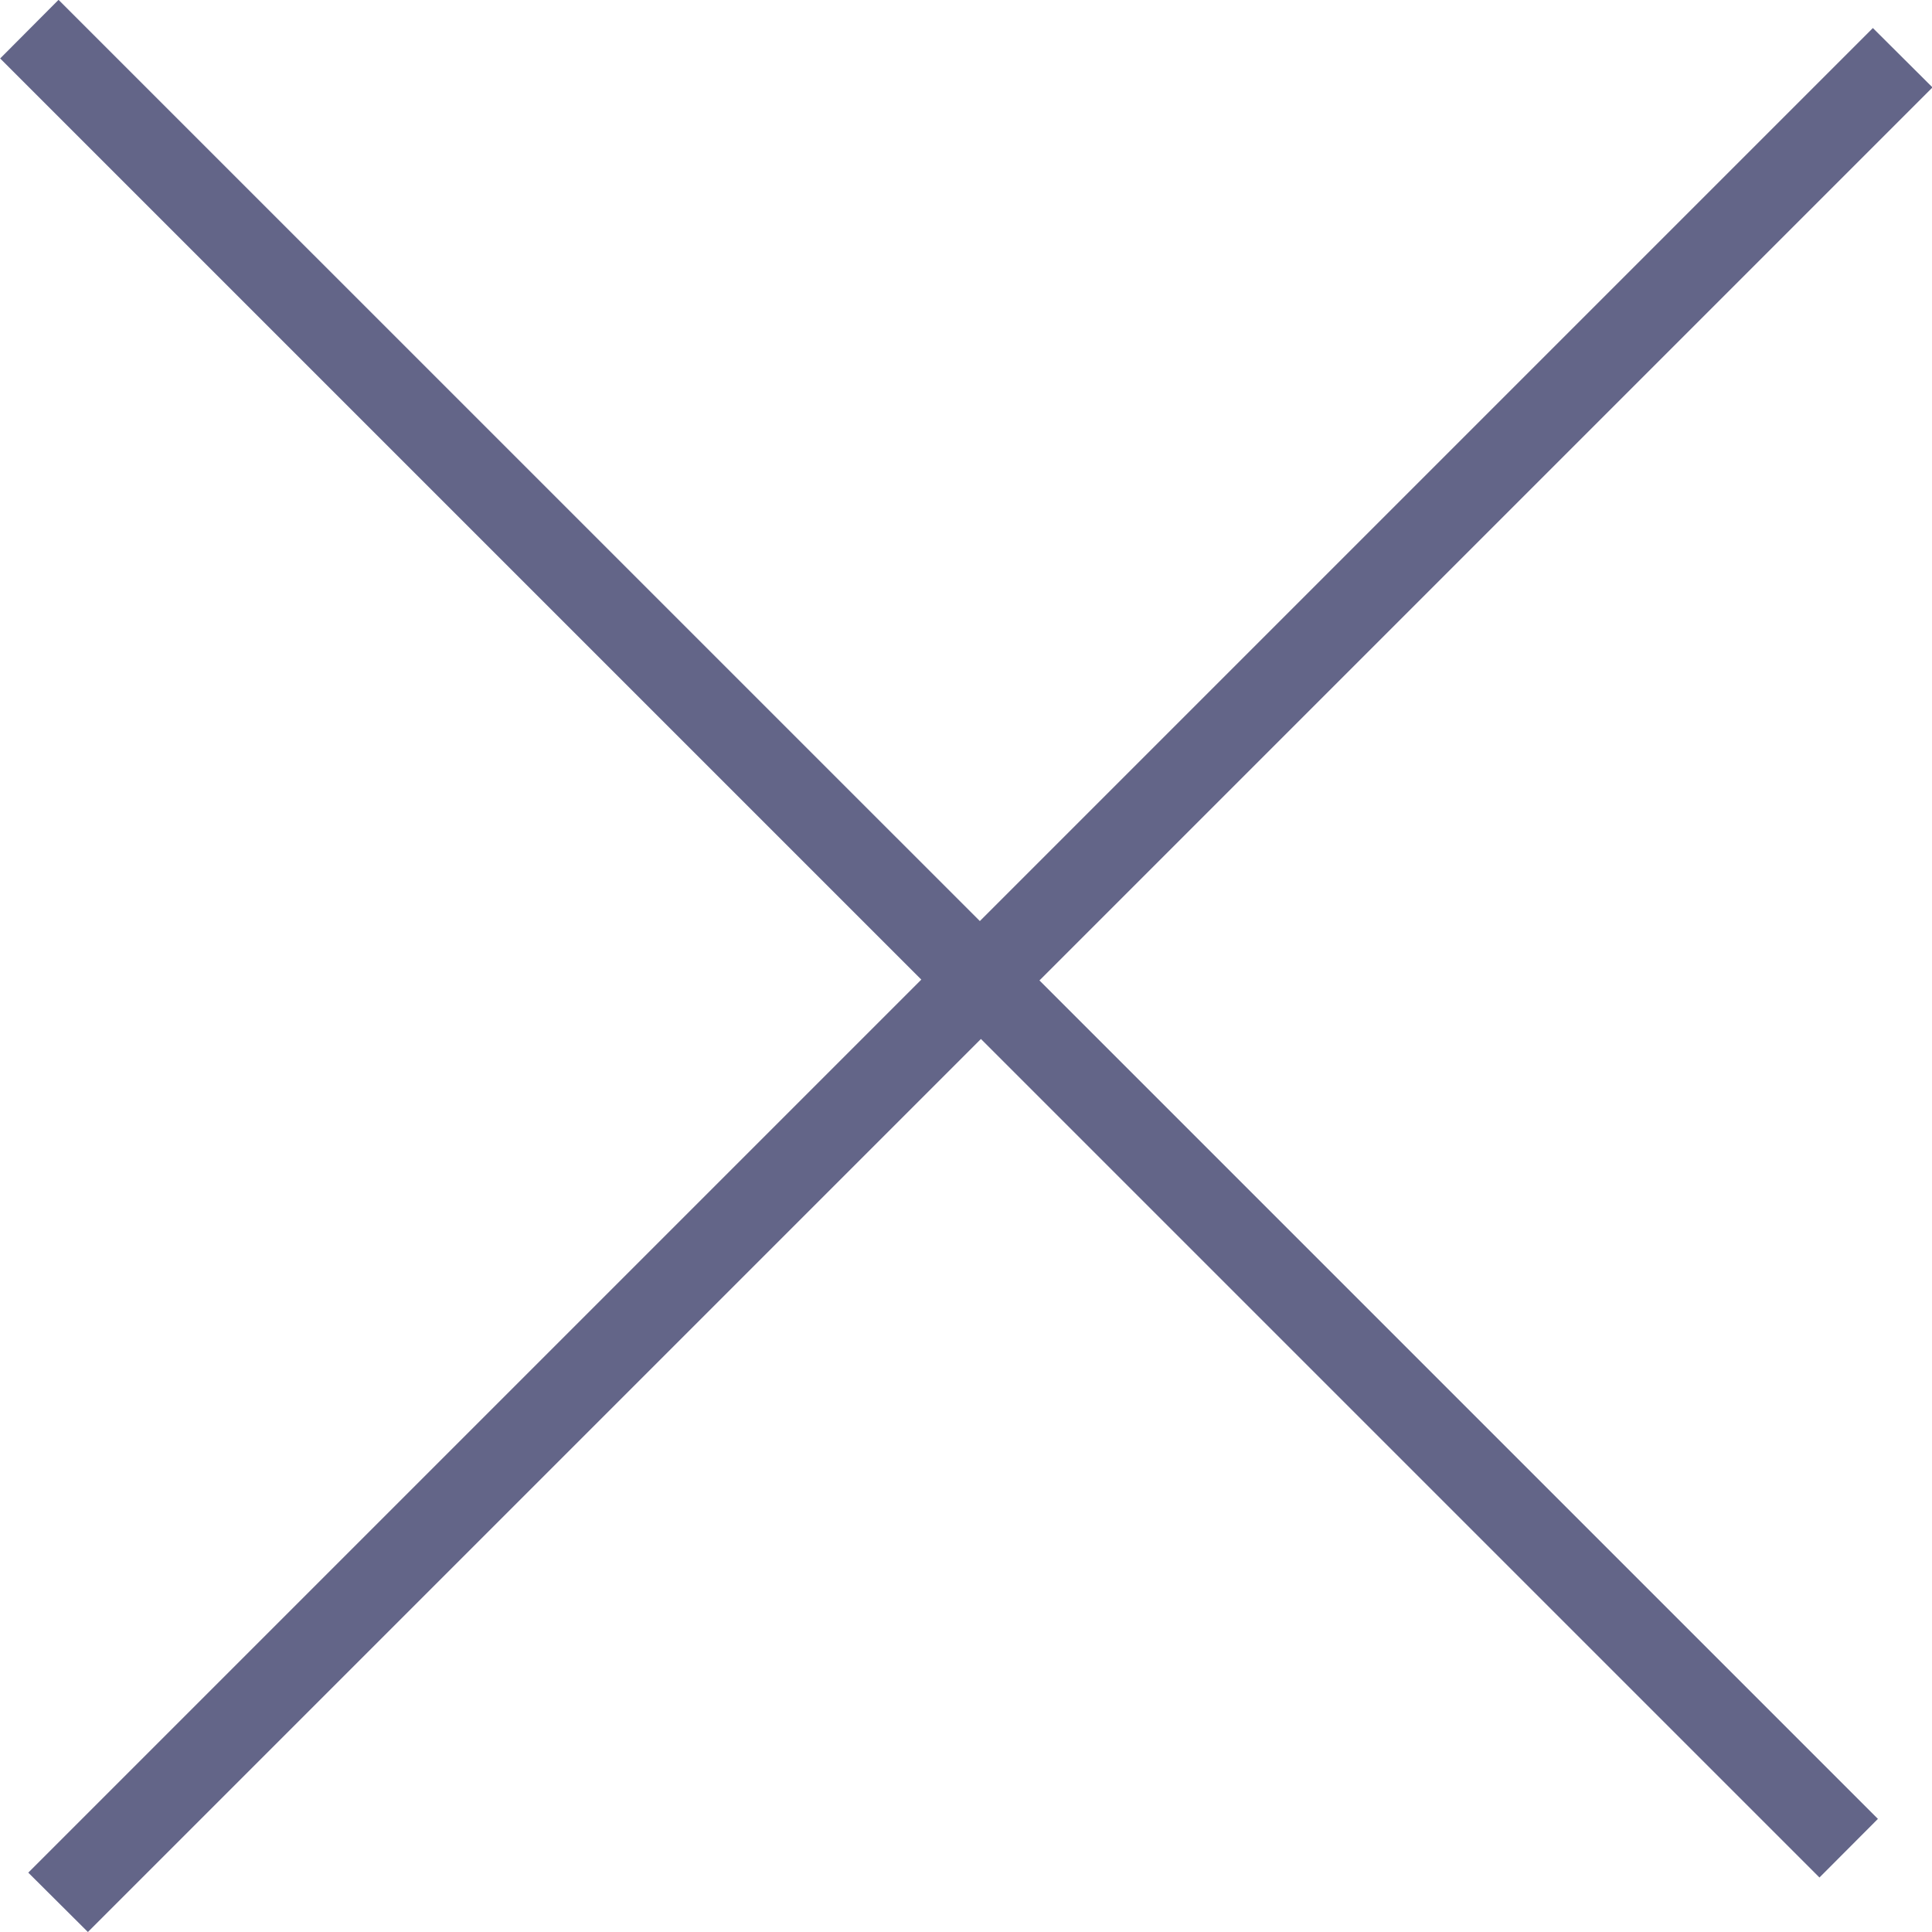 <svg xmlns="http://www.w3.org/2000/svg" width="23.365" height="23.365" viewBox="0 0 23.365 23.365">
    <path fill="#636588" d="M9029.988 2869.292l10.8-10.8-11.14-11.14.706-.709 11.142 11.141 10.8-10.8.721.718-10.8 10.8 10.14 10.14-.707.709-10.141-10.141-10.8 10.8z" transform="translate(-9029.646 -2846.645)"/>
</svg>
